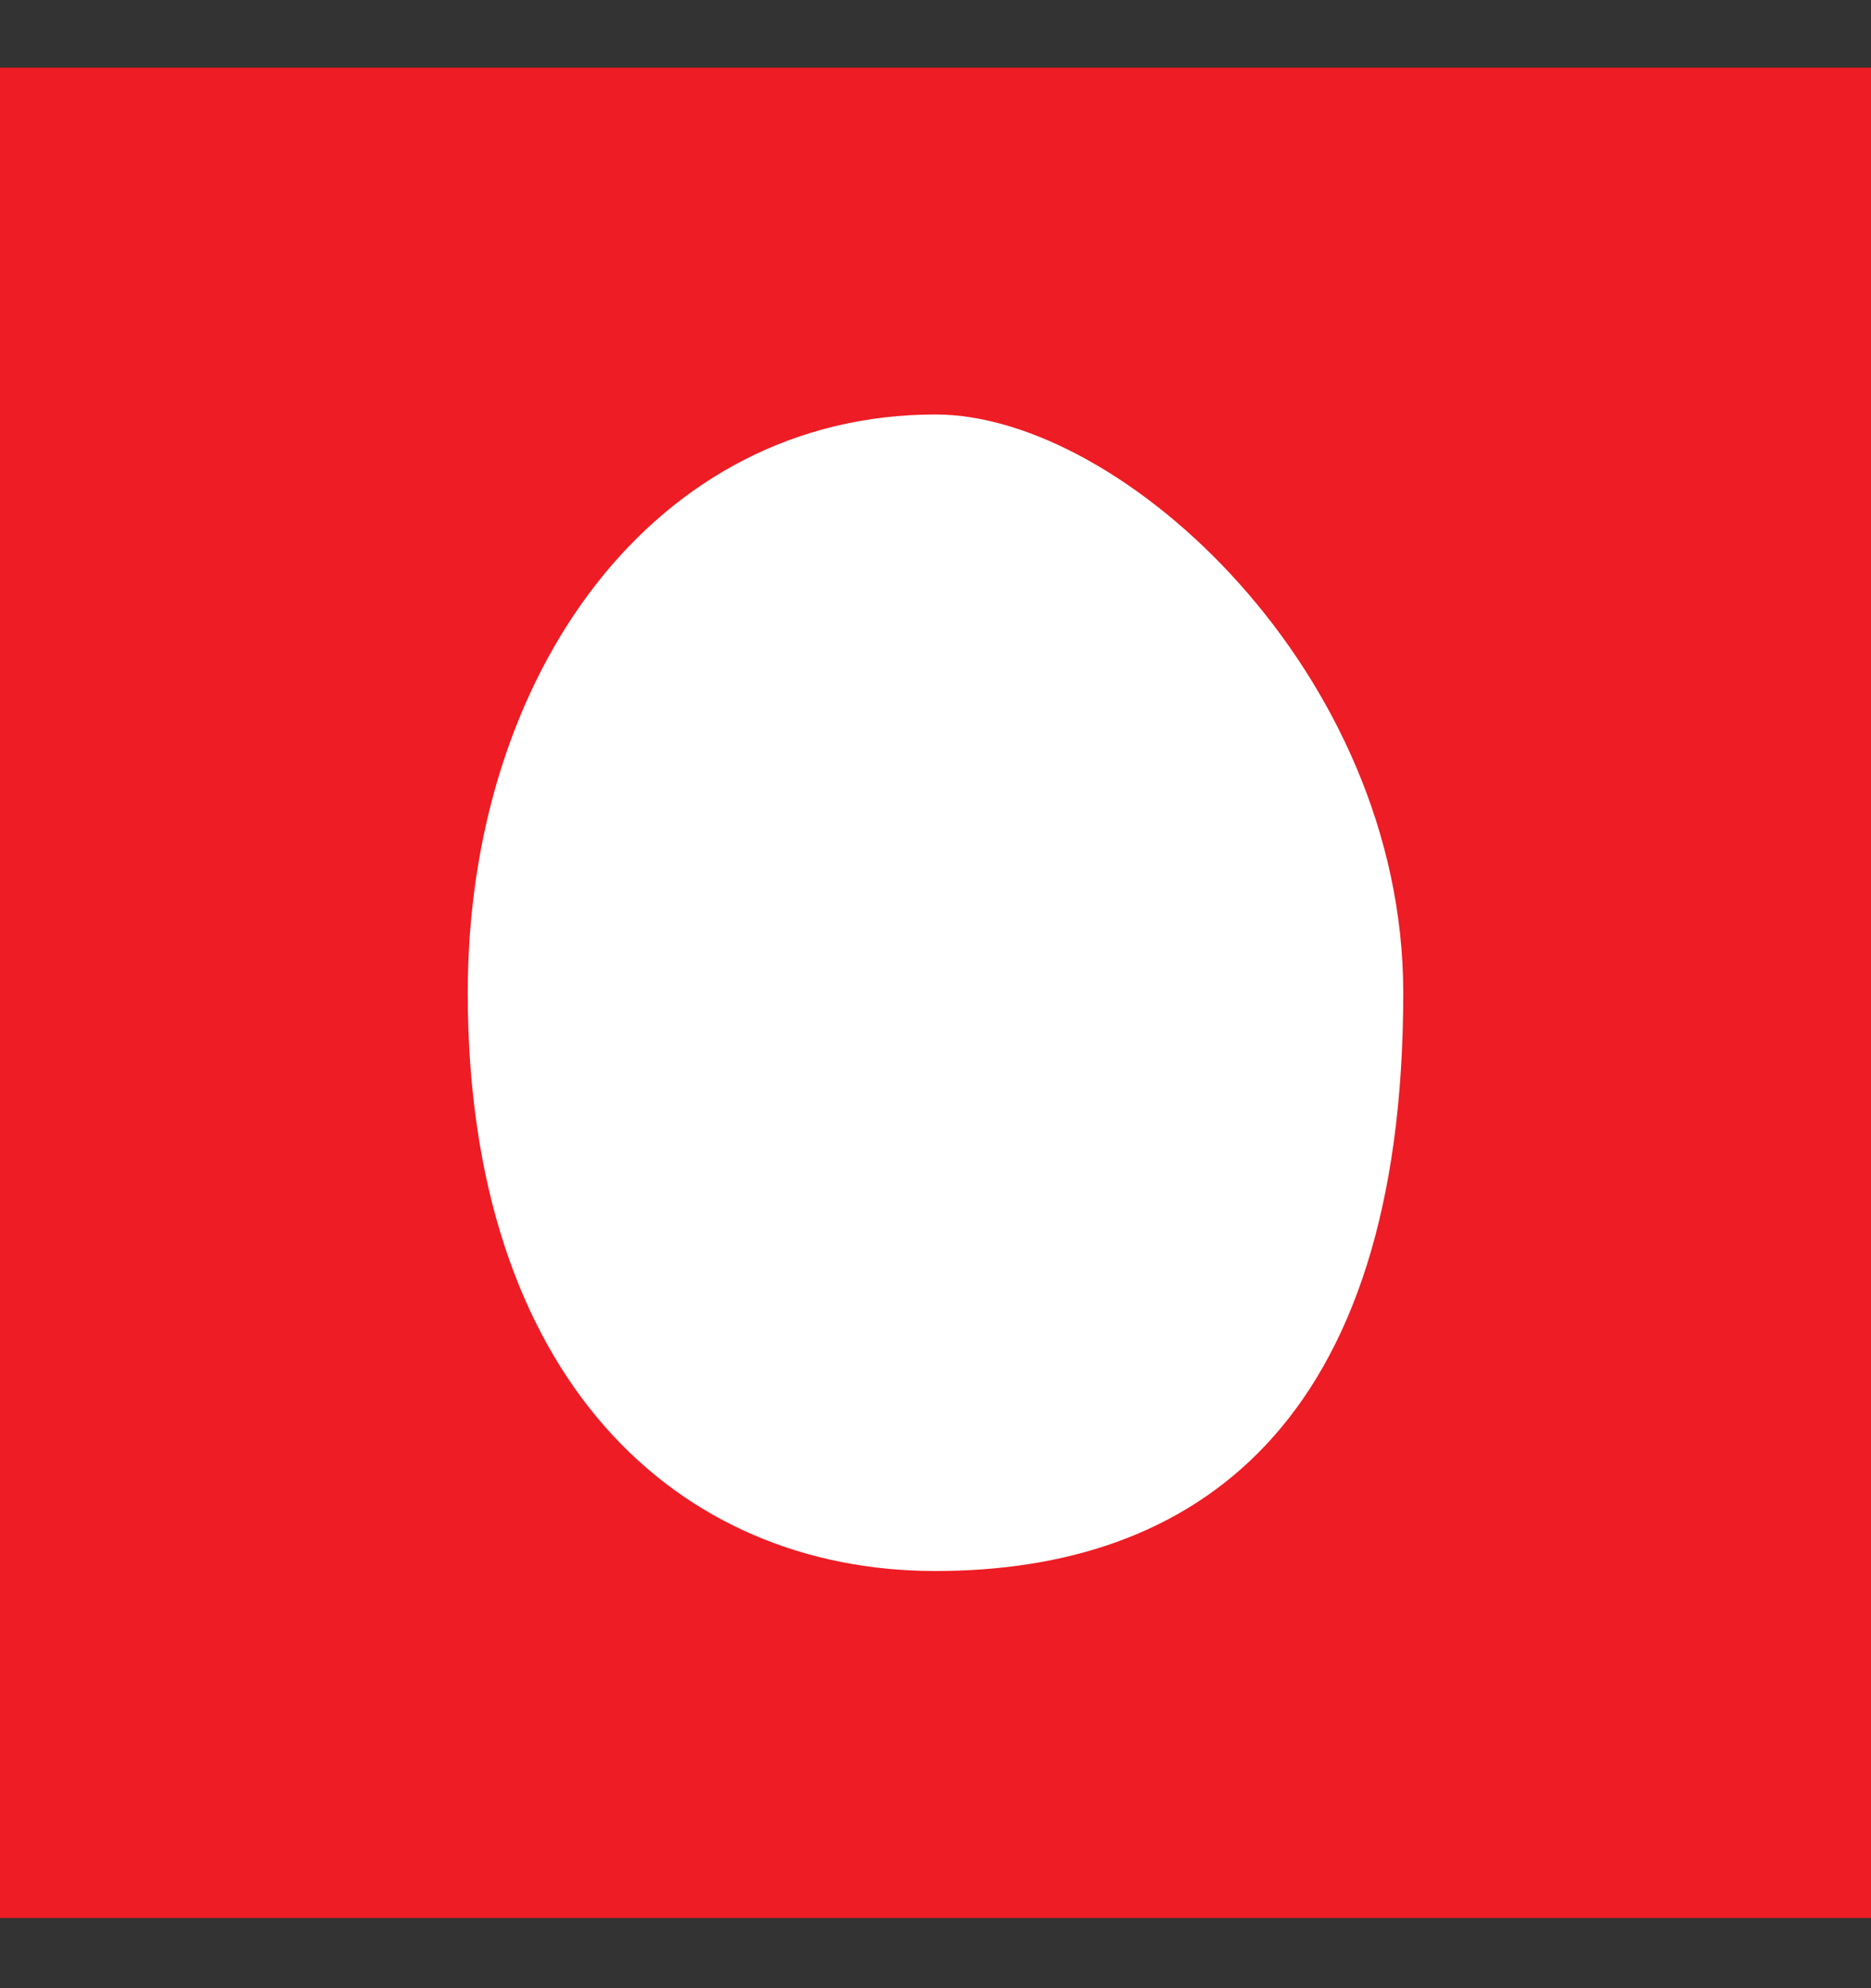 <svg width="16" height="17" viewBox="0 0 16 17" fill="none" xmlns="http://www.w3.org/2000/svg">
<rect x="0" y="0" width="16" height="17" fill="#333333" stroke="none"/>
<rect y="0.578" width="16" height="15.822" fill="#EE1C24"/>
<path d="M12 8.489C12 12.197 10.209 13.433 8 13.433C5.791 13.433 4 11.785 4 8.489C4 5.758 5.6 3.544 8 3.544C9.6 3.544 12 5.758 12 8.489Z" fill="white"/>
</svg>
